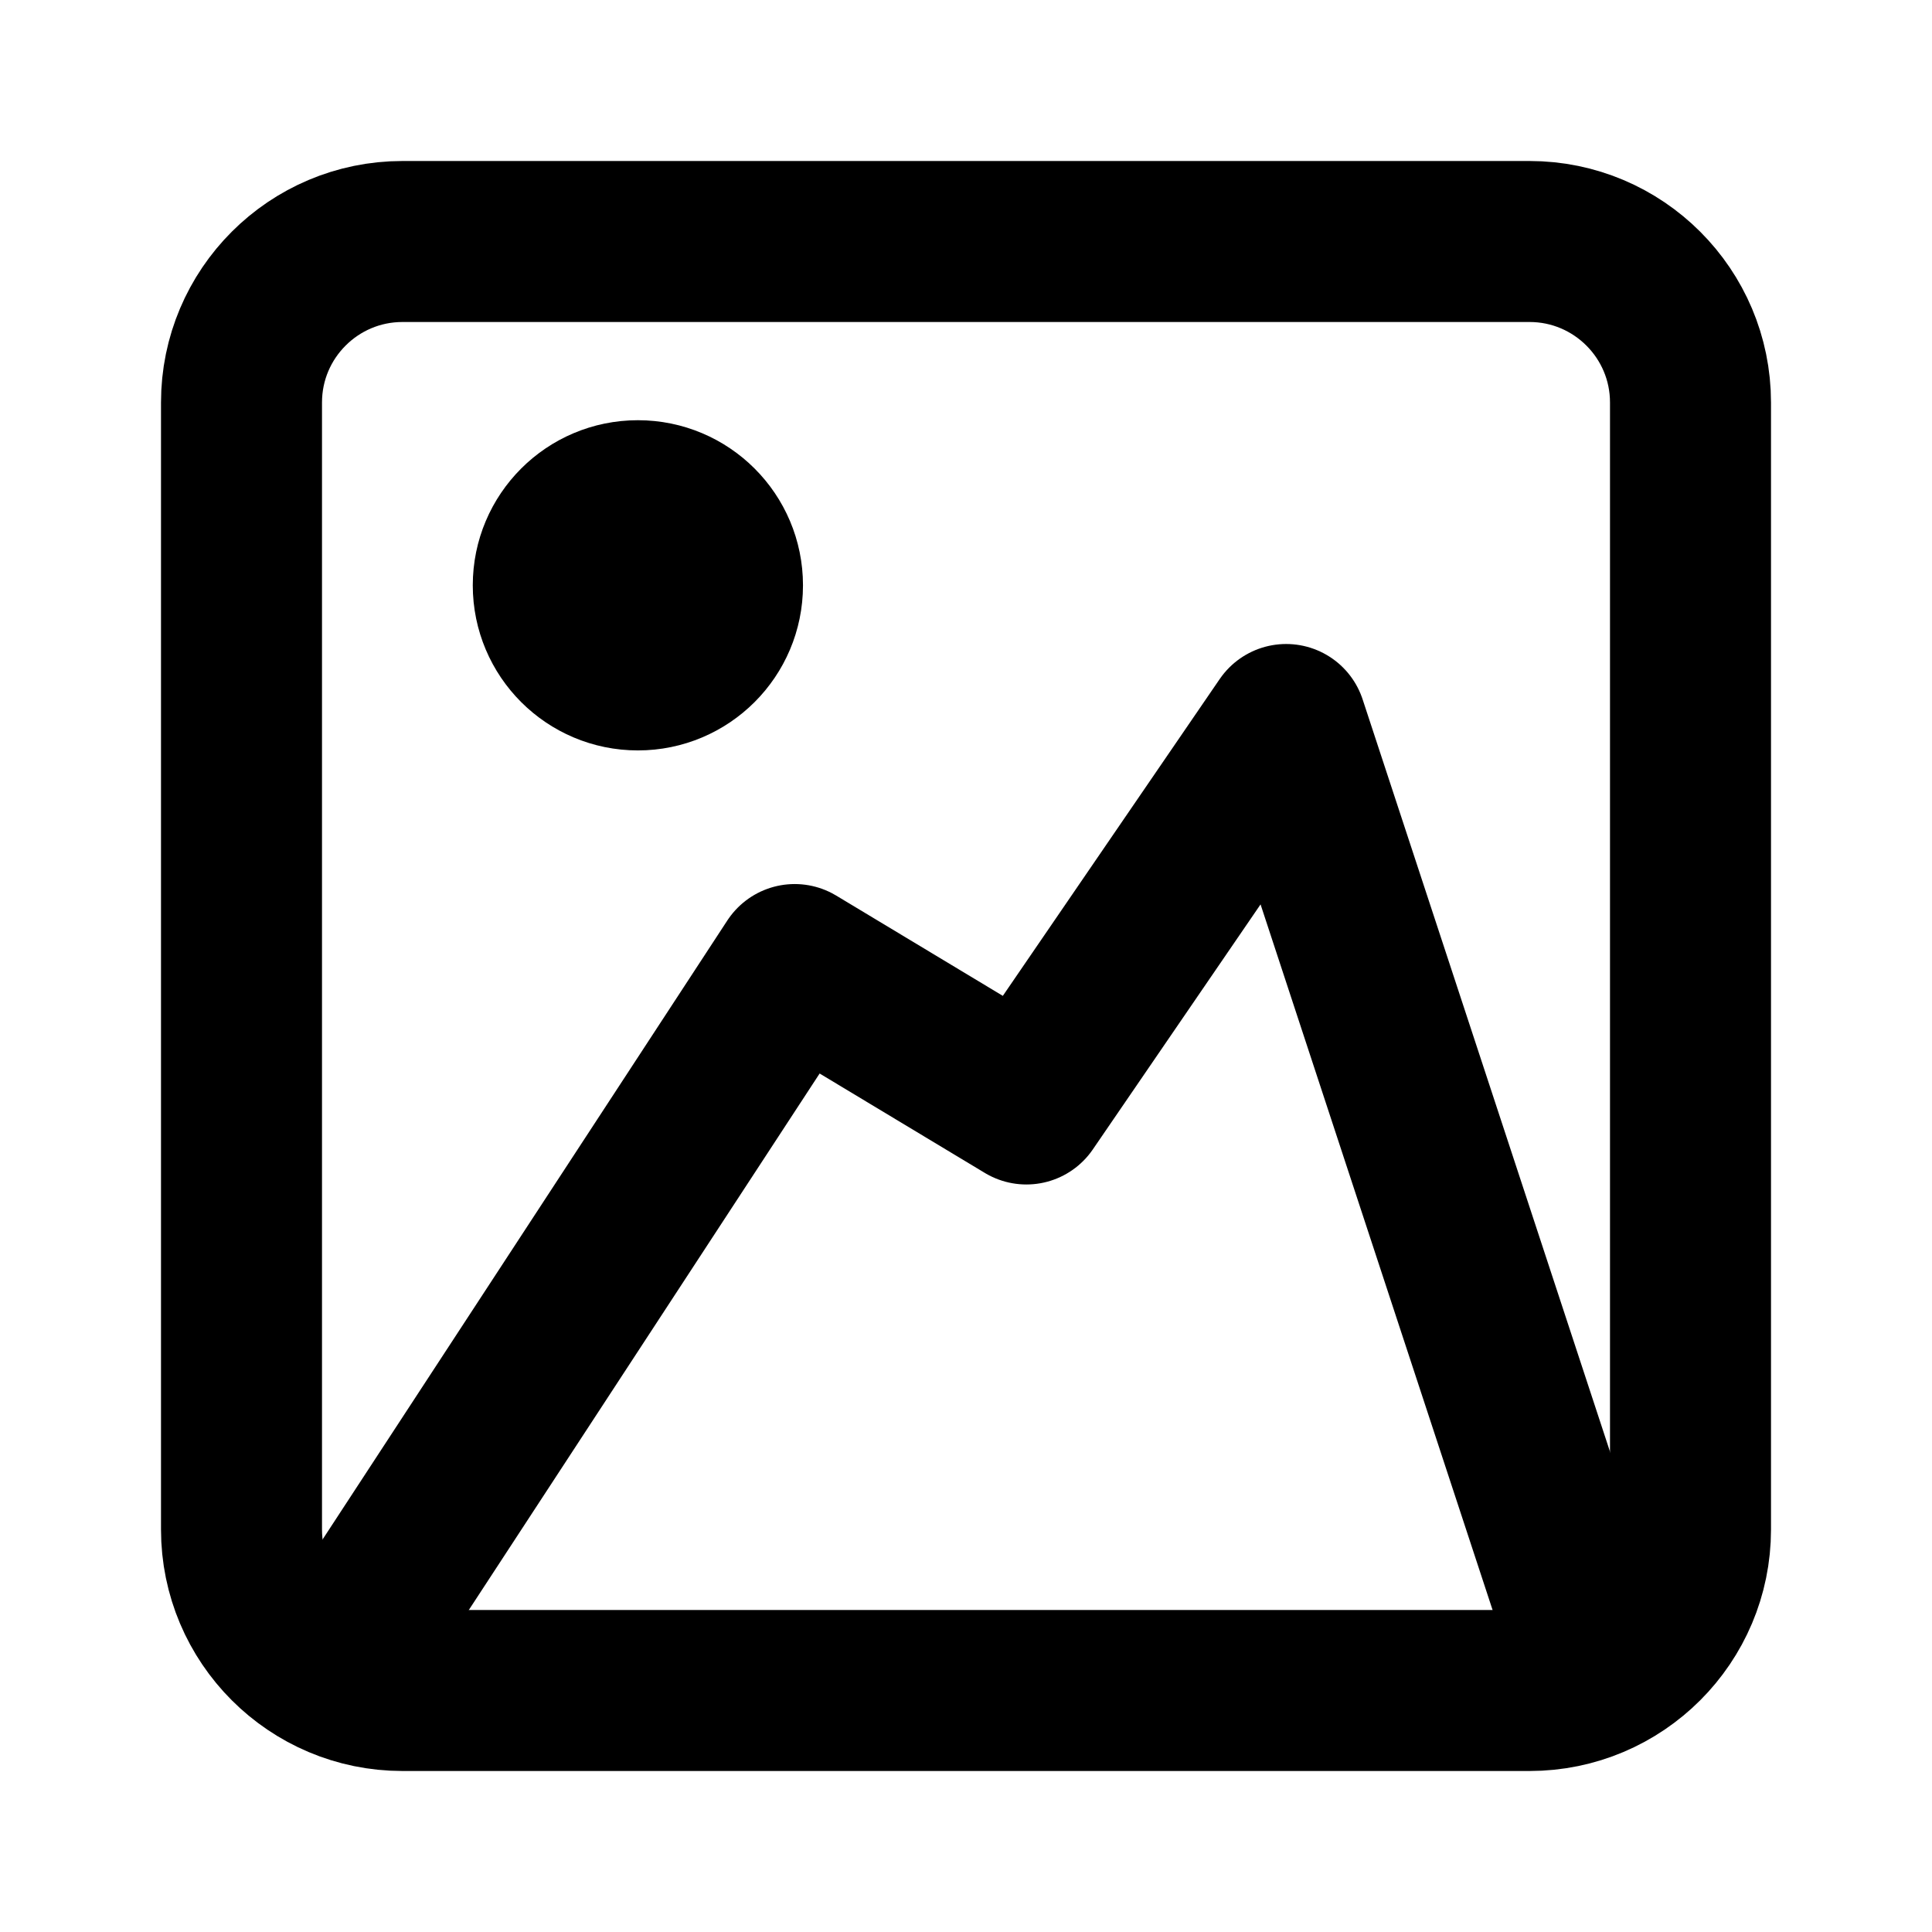 <svg xmlns="http://www.w3.org/2000/svg" viewBox="0 0 24 24">
    <path d="M21,5C21,3.896 20.104,3 19,3L5,3C3.896,3 3,3.896 3,5L3,19C3,20.104 3.896,21 5,21L19,21C20.104,21 21,20.104 21,19L21,5Z" style="fill:none;fill-rule:nonzero;stroke:black;stroke-width:2px;"/>
    <path d="M4.028,20.919L9.872,11.982L12.75,13.714L15.977,9L19.892,20.906" style="fill:none;fill-rule:nonzero;stroke:black;stroke-width:2px;stroke-linejoin:round;"/>
    <circle cx="7.924" cy="7.271" r="1.366" style="stroke:black;stroke-width:1.37px;"/>
</svg>
